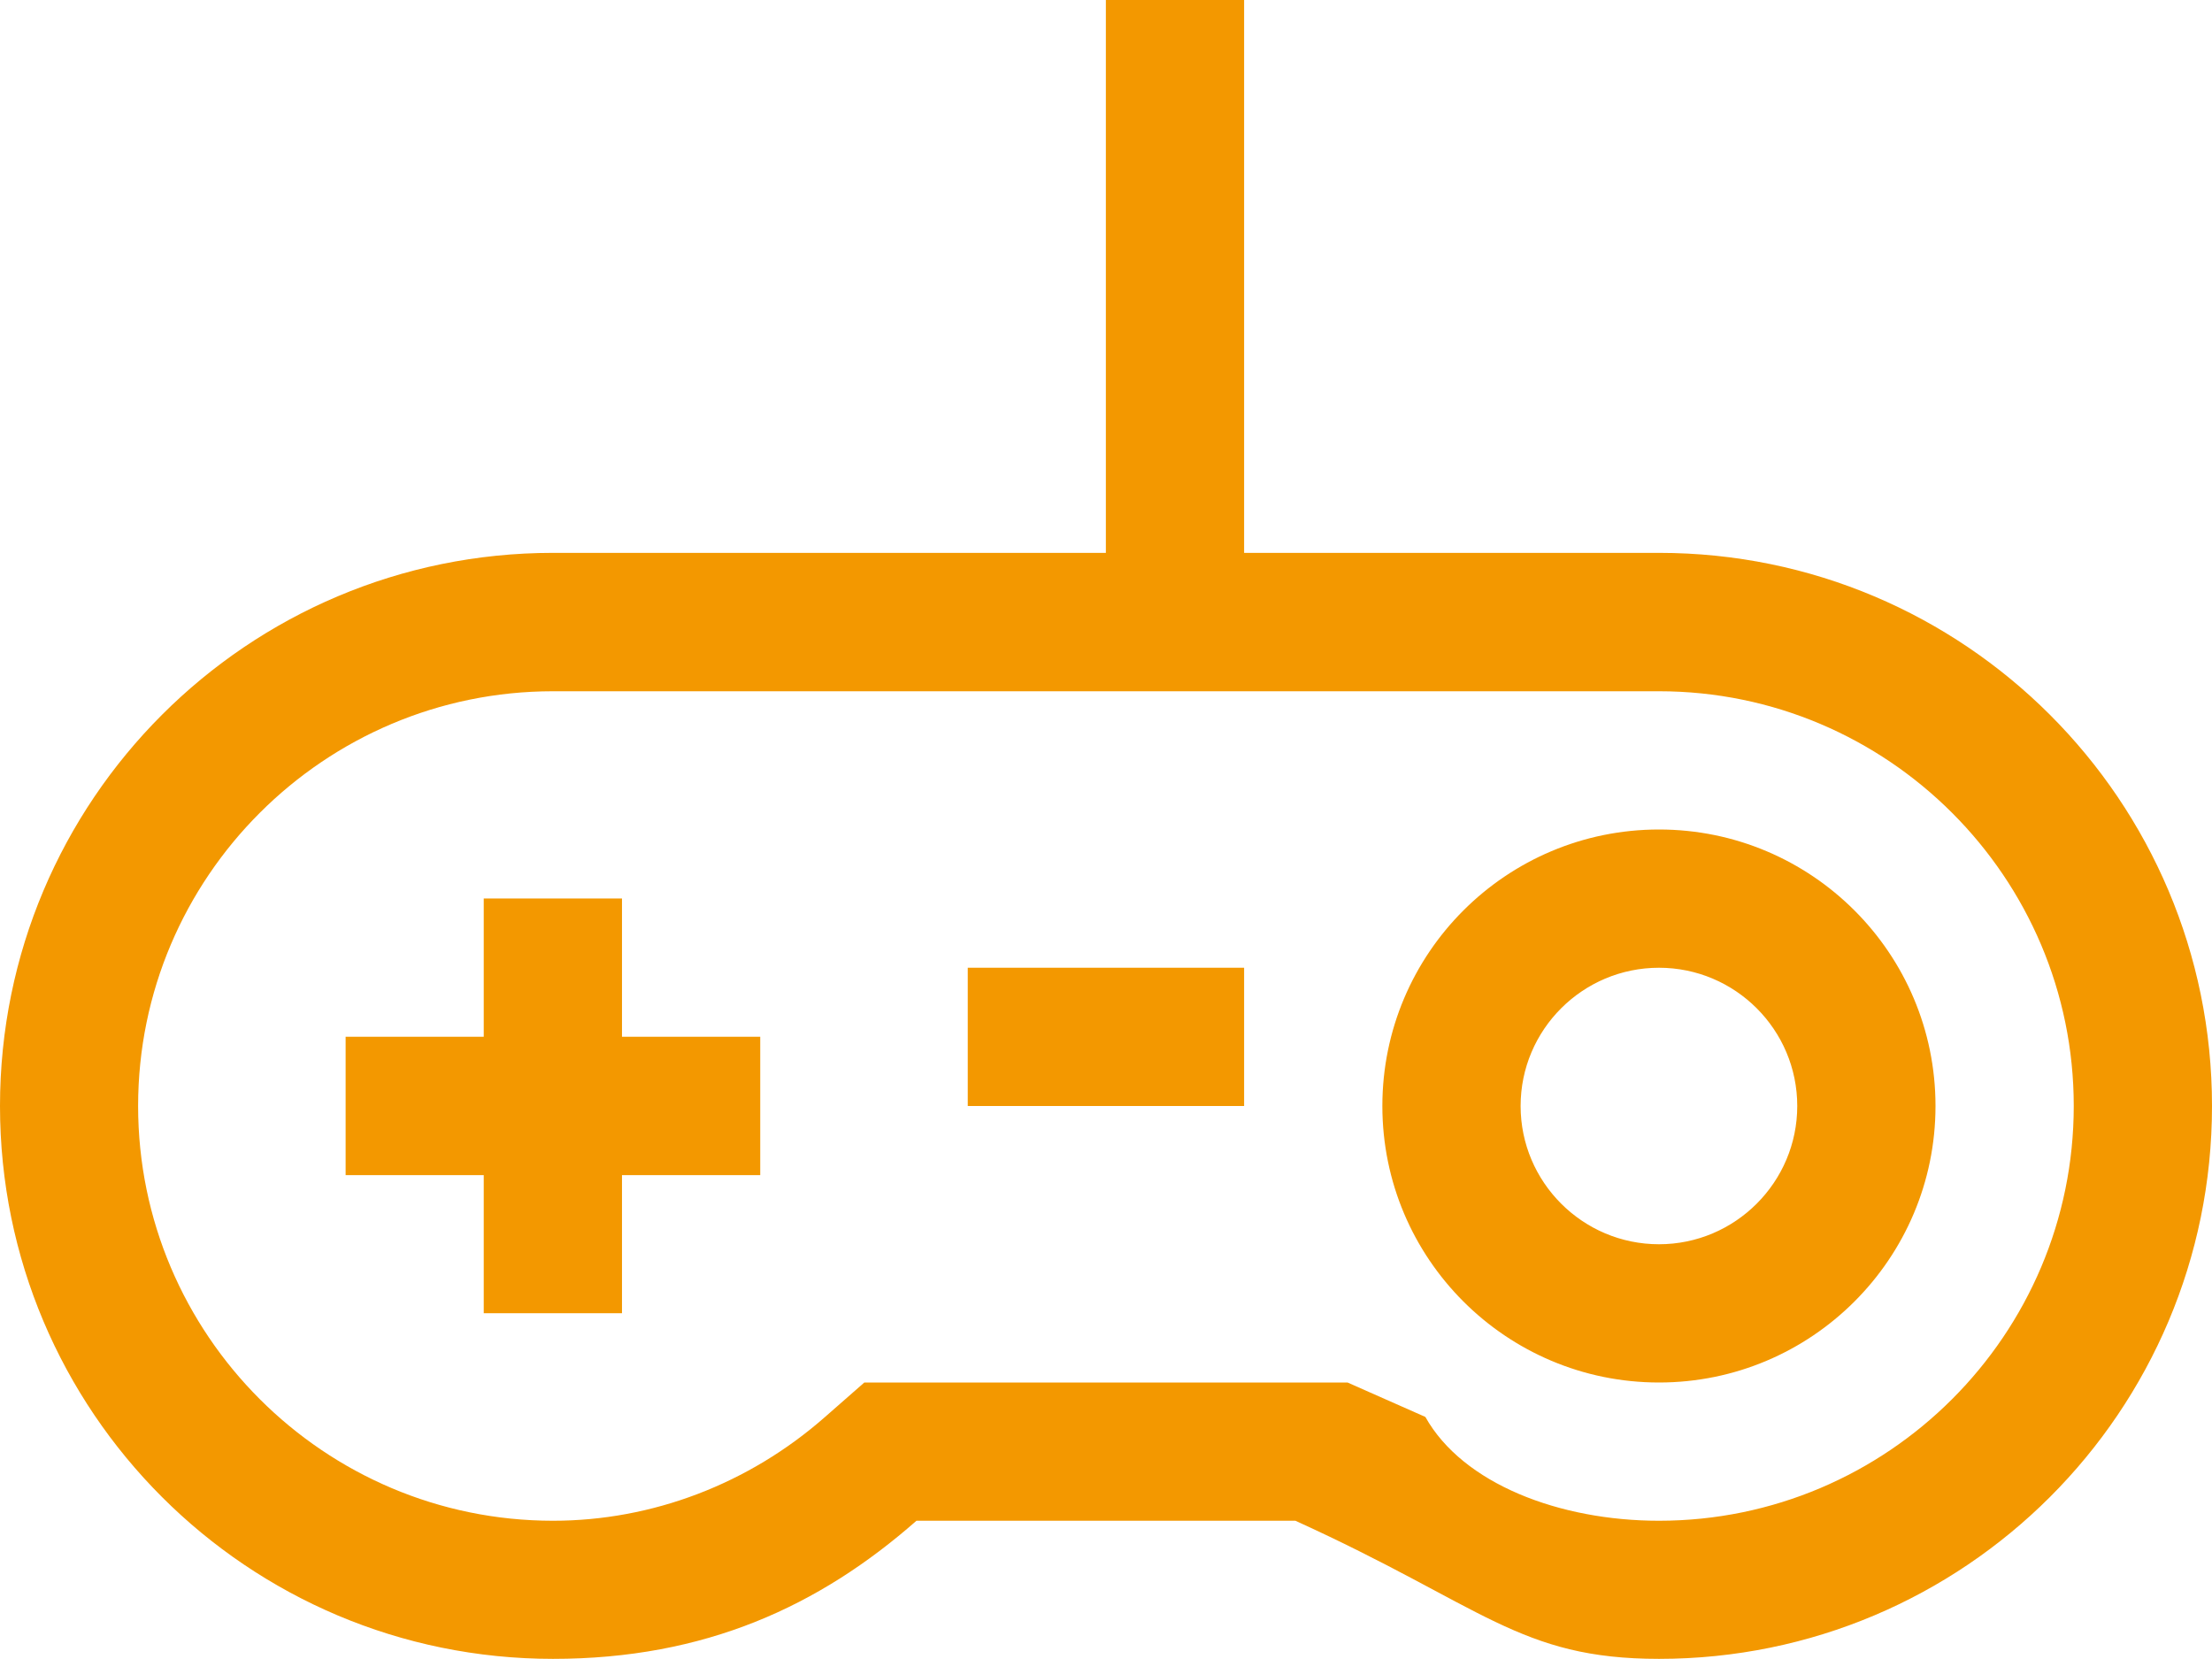 <svg xmlns="http://www.w3.org/2000/svg" xmlns:xlink="http://www.w3.org/1999/xlink" width="16px" height="12px">
<path fill-rule="evenodd" fill="rgb(243, 152, 0)" d="M12.0,11.999 C10.989,11.999 10.73,11.618 9.370,11.0 L6.629,11.0 C5.926,11.618 5.10,11.999 4.0,11.999 C1.790,11.999 0.0,10.209 0.0,8.0 C0.0,5.790 1.790,3.999 4.0,3.999 L7.999,3.999 L7.999,0.0 L8.999,0.0 L8.999,3.999 L12.0,3.999 C14.209,3.999 16.0,5.790 16.0,8.0 C16.0,10.209 14.209,11.999 12.0,11.999 ZM12.0,5.0 L8.999,5.0 L7.999,5.0 L4.0,5.0 C2.345,5.0 0.999,6.346 0.999,8.0 C0.999,9.654 2.345,11.0 4.0,11.0 C4.719,11.0 5.418,10.733 5.968,10.249 L6.252,10.0 L6.629,10.0 L9.370,10.0 L9.747,10.0 L10.31,10.249 C10.581,10.733 11.280,11.0 12.0,11.0 C13.654,11.0 15.0,9.654 15.0,8.0 C15.0,6.346 13.654,5.0 12.0,5.0 ZM12.0,10.0 C10.895,10.0 9.999,9.104 9.999,8.0 C9.999,6.895 10.895,6.0 12.0,6.0 C13.104,6.0 14.0,6.895 14.0,8.0 C14.0,9.104 13.104,10.0 12.0,10.0 ZM12.0,7.0 C11.448,7.0 10.999,7.448 10.999,8.0 C10.999,8.551 11.448,9.0 12.0,9.0 C12.551,9.0 13.0,8.551 13.0,8.0 C13.0,7.448 12.551,7.0 12.0,7.0 ZM7.0,7.0 L8.999,7.0 L8.999,8.0 L7.0,8.0 L7.0,7.0 ZM4.499,9.499 L3.499,9.499 L3.499,8.500 L2.500,8.500 L2.500,7.499 L3.499,7.499 L3.499,6.499 L4.499,6.499 L4.499,7.499 L5.499,7.499 L5.499,8.500 L4.499,8.500 L4.499,9.499 Z"/>
</svg>